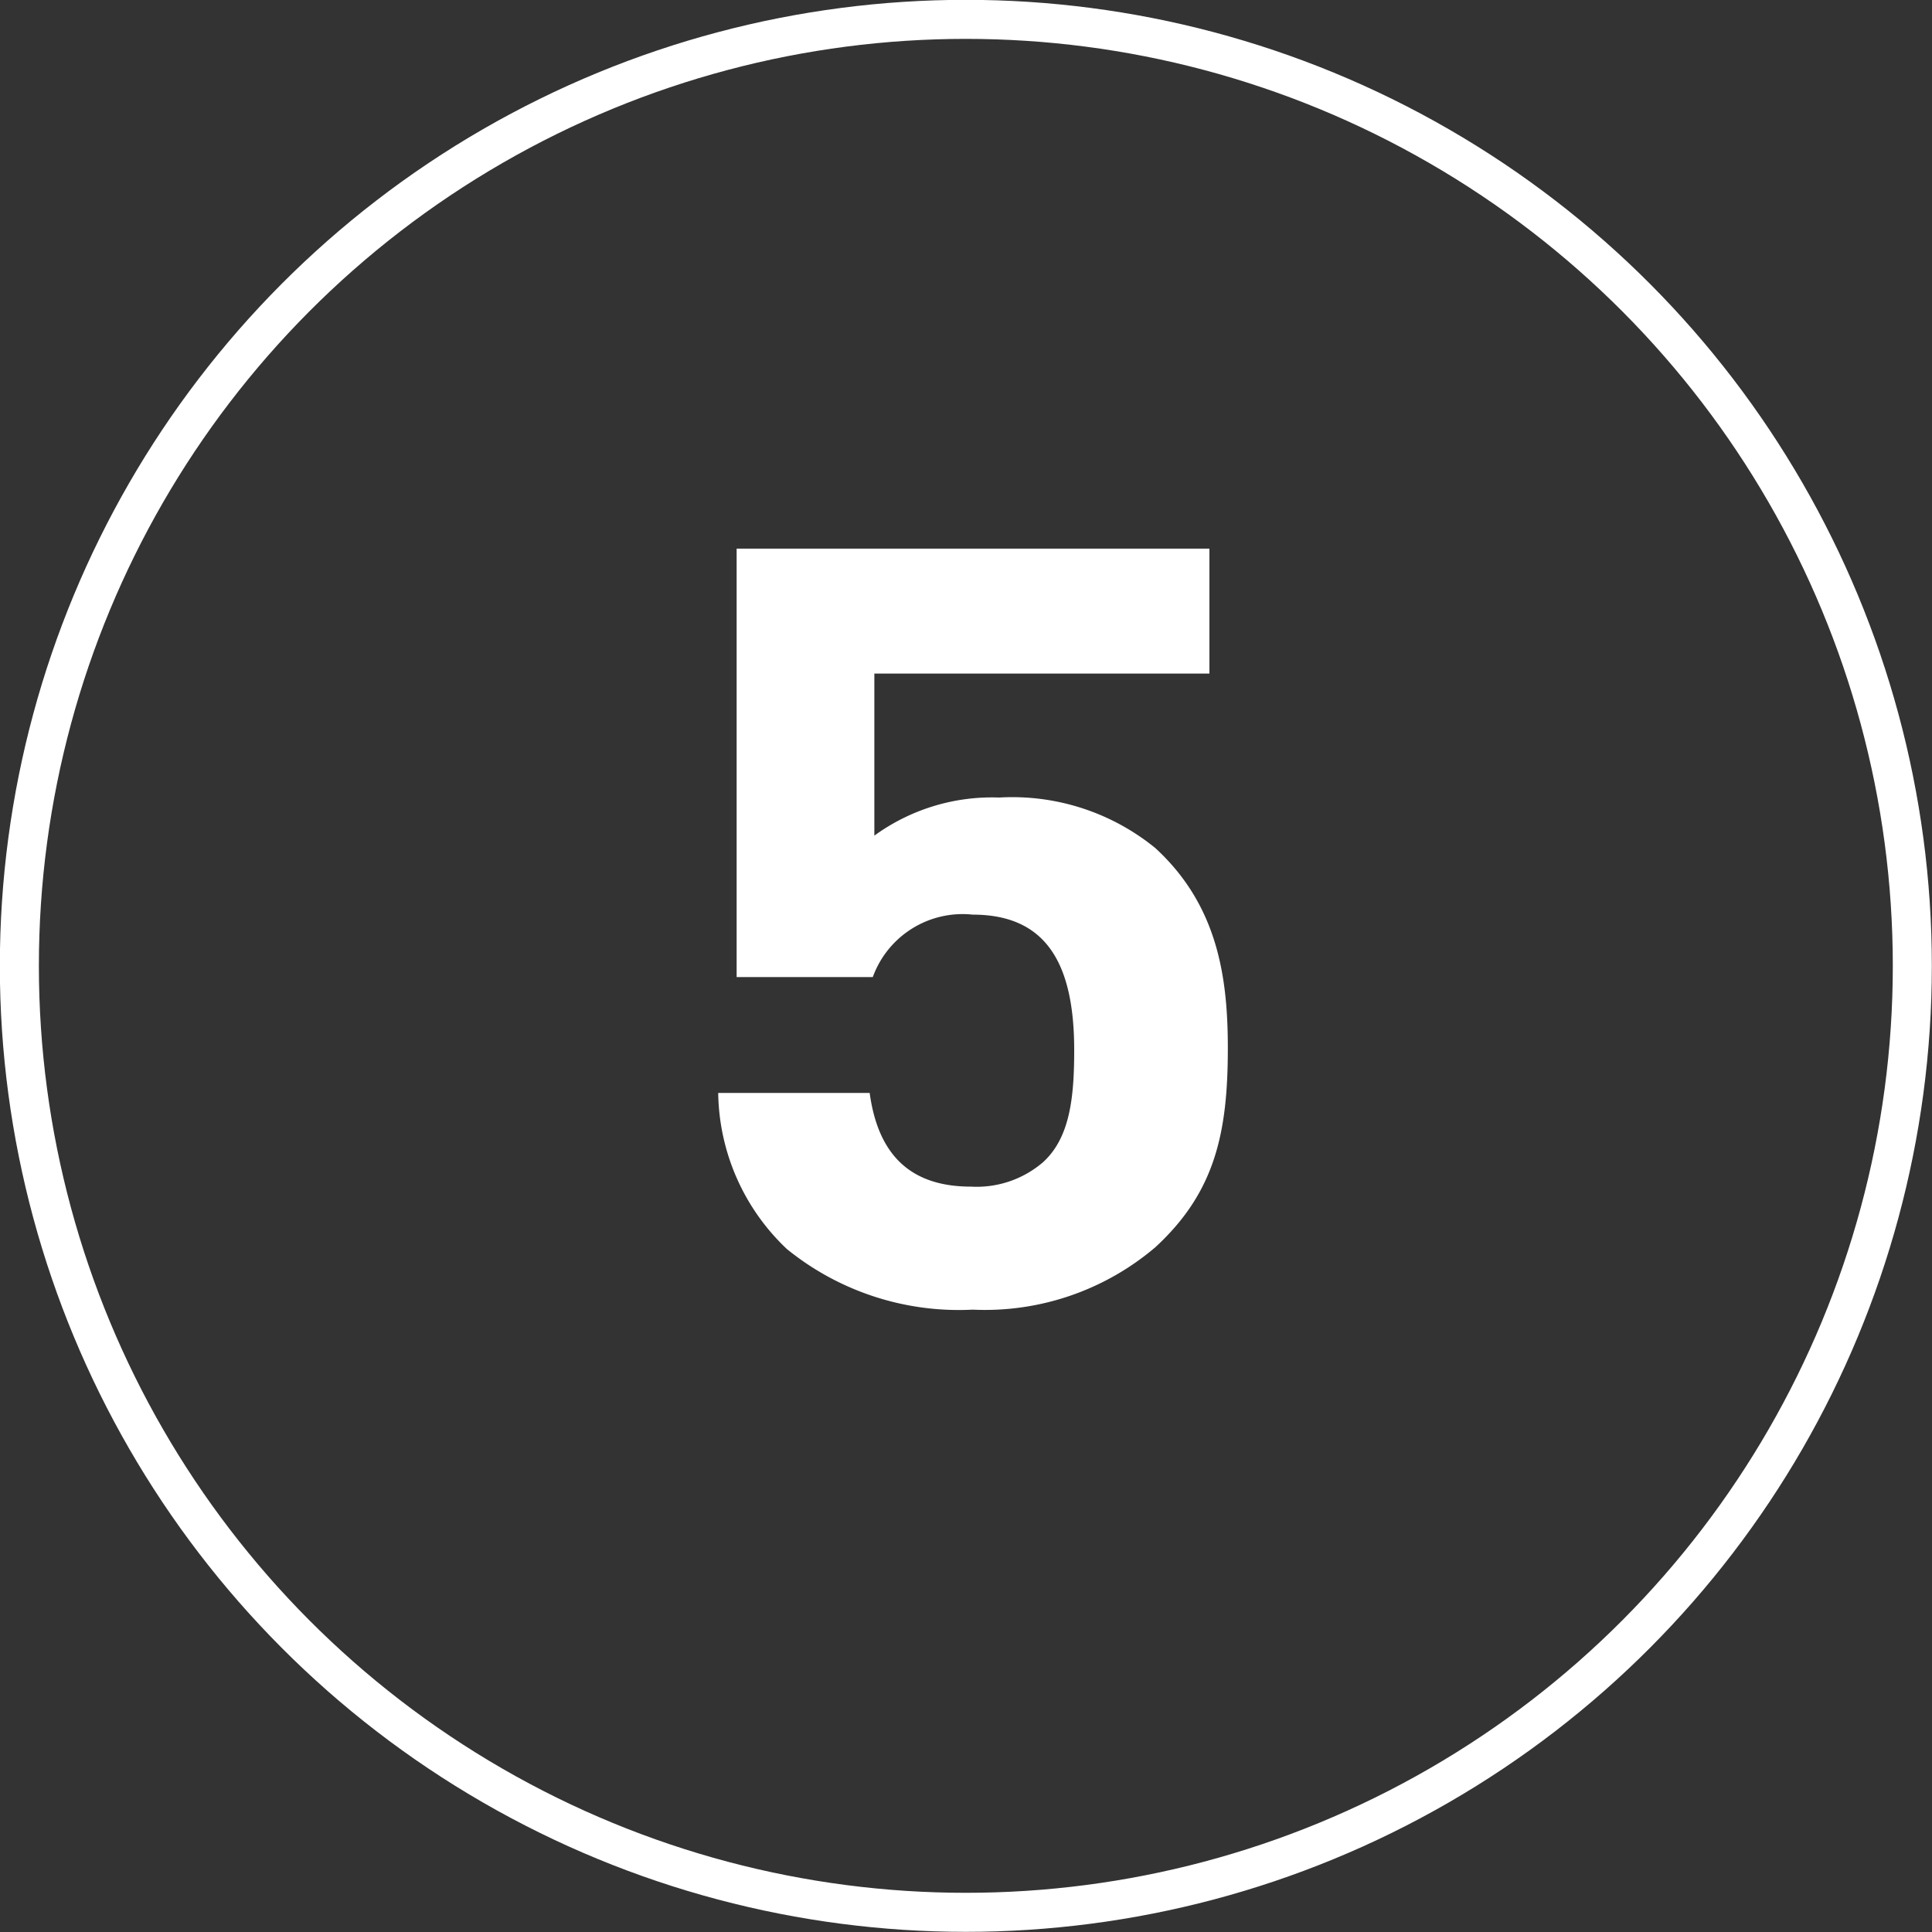 <svg xmlns="http://www.w3.org/2000/svg" width="61.87" height="61.87" viewBox="0 0 61.87 61.87"><rect x="0" y="0" width="61.87" height="61.87" fill="#333333" stroke="none"/><defs><style>.cls-1{fill:none;stroke:#fff;stroke-miterlimit:10;stroke-width:1.25px;}.cls-2{fill:#fff;}</style></defs><title>アセット 8</title><g id="レイヤー_2" data-name="レイヤー 2"><g id="レイヤー_1-2" data-name="レイヤー 1"><circle class="cls-1" cx="30.93" cy="30.93" r="30.31"/><path class="cls-2" d="M37,39.94a8.42,8.42,0,0,1-5.85,2A8.74,8.74,0,0,1,25.2,40,7,7,0,0,1,23,35h4.85c.26,1.9,1.23,3,3.24,3a3.26,3.26,0,0,0,2.31-.78c.86-.78,1-2.06,1-3.59,0-2.78-.9-4.34-3.25-4.34a3.06,3.06,0,0,0-3.2,2H23.59V17.57H38.73v4H28v5.19a6.41,6.41,0,0,1,4-1.22,7.25,7.25,0,0,1,5,1.62C39,29,39.32,31.3,39.32,33.57,39.32,36.28,38.91,38.18,37,39.94Z"/></g></g></svg>